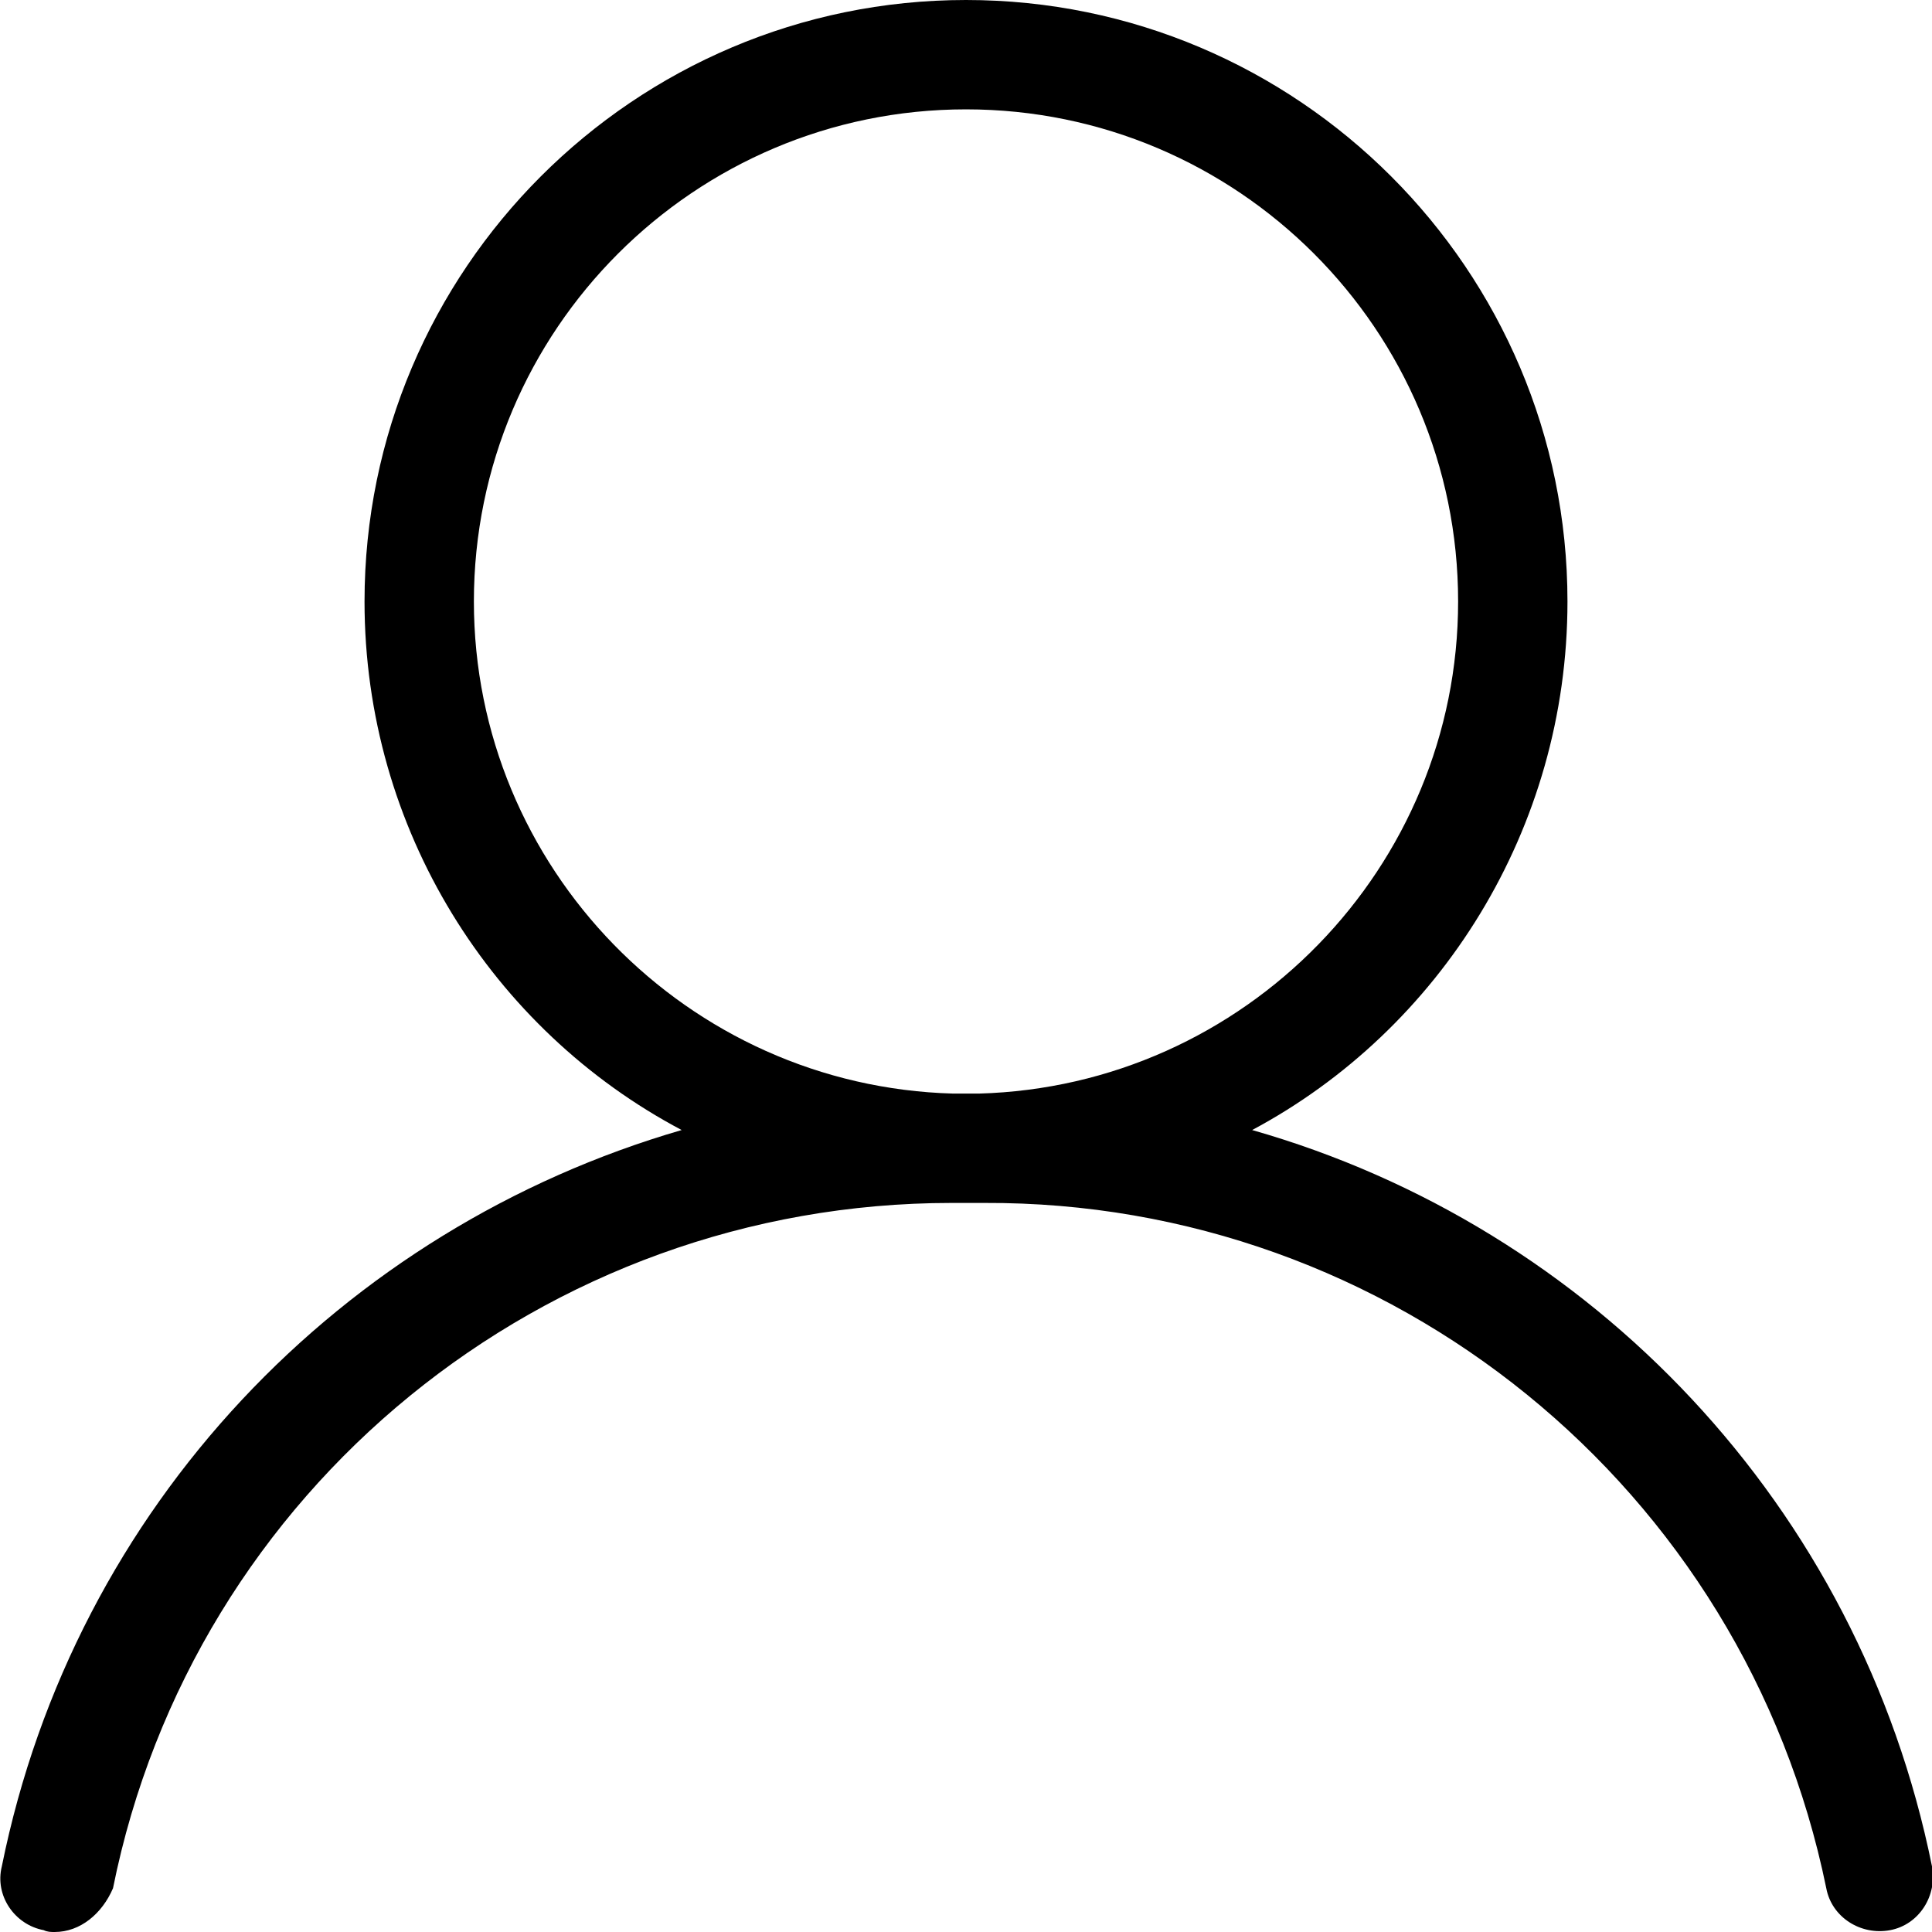<?xml version="1.0" encoding="utf-8"?>
<!-- Generator: Adobe Illustrator 22.0.1, SVG Export Plug-In . SVG Version: 6.00 Build 0)  -->
<svg version="1.1" id="Слой_1" xmlns="http://www.w3.org/2000/svg" xmlns:xlink="http://www.w3.org/1999/xlink" x="0px" y="0px"
	 viewBox="0 0 106 106" style="enable-background:new 0 0 106 106;" xml:space="preserve">
<g>
	<path d="M3,106c-0.2,0-0.4,0-0.6-0.1c-1.6-0.3-2.7-1.9-2.3-3.5c4-19.8,18.7-35,37.3-40.4C27,56.5,20,45.5,20,33
		C20,14.8,34.8,0,53,0s33,14.8,33,33c0,12.5-7,23.5-17.3,29c18.6,5.3,33.3,20.6,37.3,40.4c0.3,1.6-0.7,3.2-2.3,3.5
		c-1.6,0.3-3.2-0.7-3.5-2.3c-4.5-22-23.9-37.7-46.2-37.6c-0.5,0-1.1,0-1.6,0c-0.1,0-0.1,0-0.2,0c-22.3,0-41.6,15.7-46,37.6
		C5.6,105,4.4,106,3,106z M52.3,60c0.2,0,0.5,0,0.7,0c0.2,0,0.5,0,0.7,0C68.3,59.6,80,47.6,80,33C80,18.1,67.9,6,53,6S26,18.1,26,33
		C26,47.6,37.7,59.6,52.3,60z"/>
</g>
</svg>
